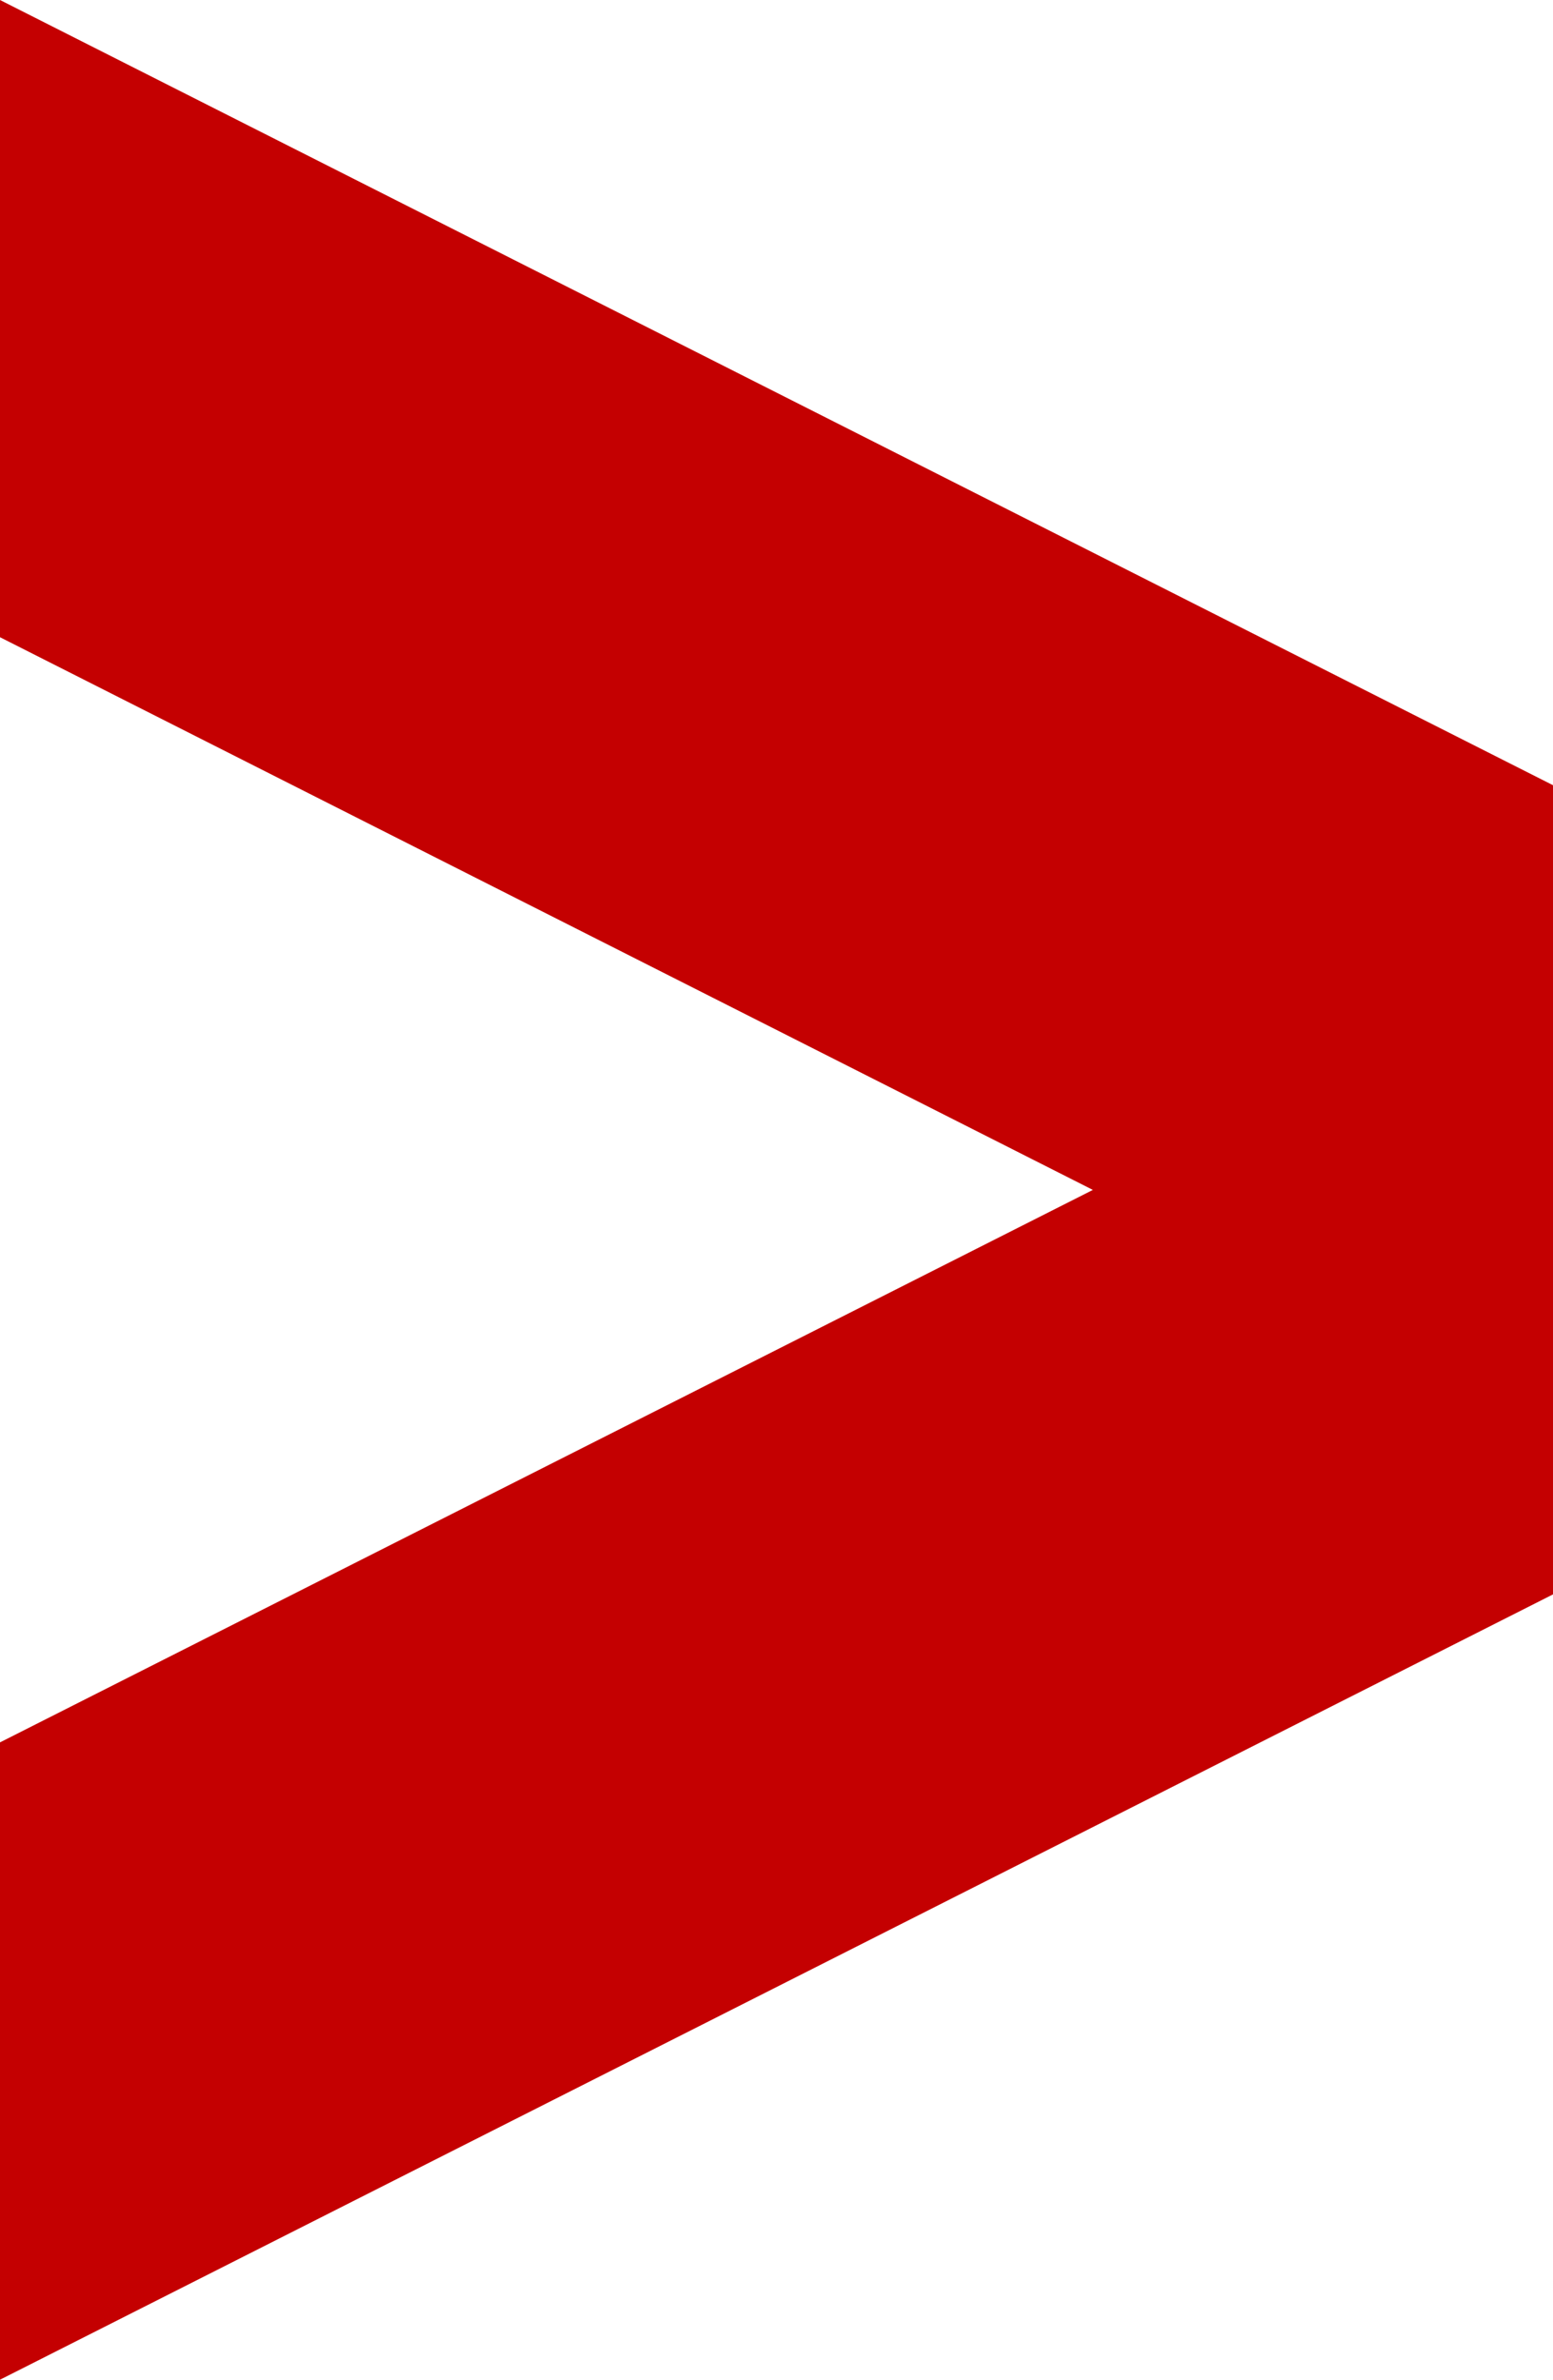 <svg xmlns="http://www.w3.org/2000/svg" width="14" height="21.451" viewBox="0 0 14 21.451">
  <path id="合体_206" data-name="合体 206" d="M0,15.706l9.852-4.98L0,5.744V0L14,7.078v7.294L0,21.451Z" fill="#c40001"/>
</svg>
